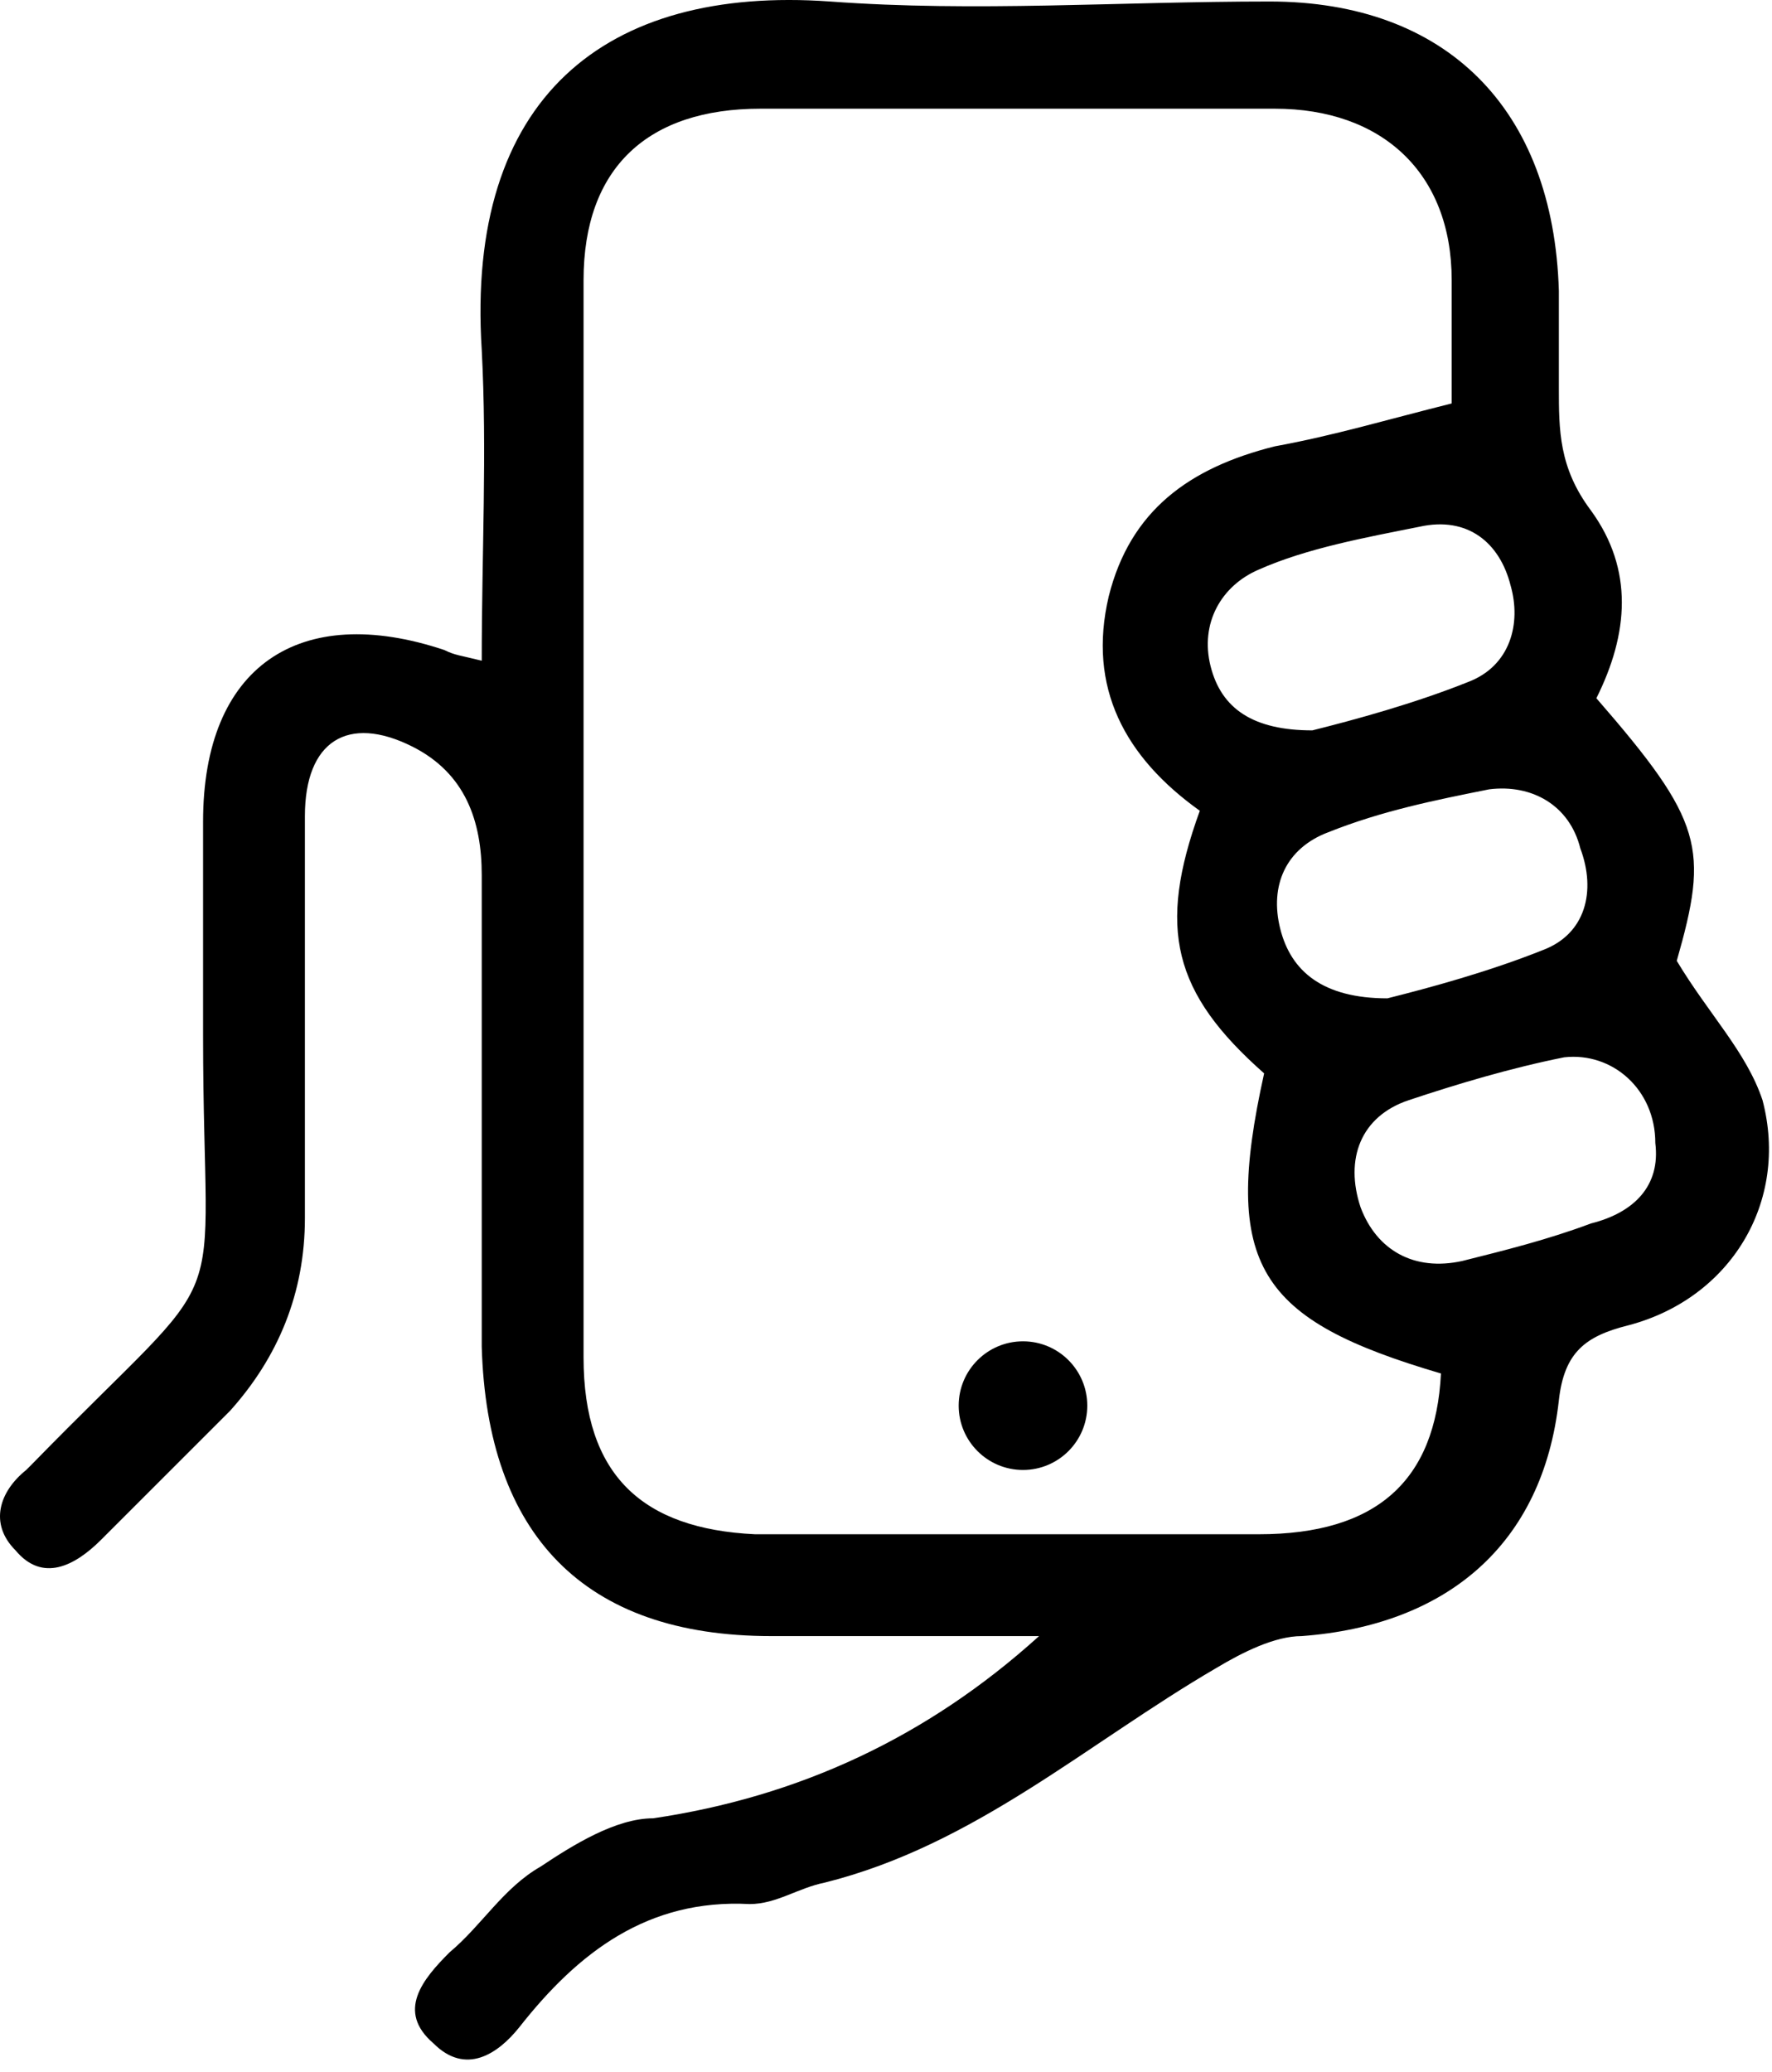 <svg width="71" height="83" viewBox="0 0 71 83" fill="none" xmlns="http://www.w3.org/2000/svg">
<path d="M41.633 65.549C37.983 65.549 34.547 65.549 30.897 65.549C23.382 65.549 19.517 61.469 19.302 53.954C19.302 47.728 19.302 41.286 19.302 35.059C19.302 32.912 18.658 30.98 16.511 29.906C13.934 28.618 12.217 29.691 12.217 32.697C12.217 38.065 12.217 43.433 12.217 48.801C12.217 51.807 11.143 54.384 9.211 56.531C7.493 58.249 5.775 59.966 4.057 61.684C2.984 62.758 1.695 63.402 0.622 62.114C-0.452 61.04 -0.022 59.752 1.051 58.893L1.266 58.678C9.64 50.089 8.137 53.525 8.137 41.501C8.137 38.709 8.137 35.918 8.137 32.912C8.137 26.685 12.002 24.109 17.799 26.041C18.229 26.256 18.443 26.256 19.302 26.471C19.302 22.176 19.517 18.096 19.302 14.017C18.658 3.925 24.241 -0.584 33.259 0.06C39.056 0.49 44.854 0.06 50.866 0.06C57.951 0.06 62.245 4.355 62.46 11.655C62.46 12.943 62.46 14.232 62.46 15.52C62.46 17.238 62.46 18.741 63.749 20.458C65.466 22.82 65.252 25.397 63.963 27.974C68.258 32.912 68.472 33.986 67.184 38.495C68.472 40.642 69.975 42.145 70.62 44.077C71.693 48.157 69.331 52.022 65.251 53.096C63.534 53.525 62.675 54.169 62.46 56.102C61.816 61.899 57.951 65.12 52.154 65.549C51.08 65.549 49.792 66.193 48.718 66.837C43.565 69.843 39.056 73.923 33.044 75.426C31.97 75.641 31.112 76.285 30.038 76.285C25.959 76.07 23.167 78.217 20.805 81.223C19.946 82.297 18.658 83.156 17.37 81.868C15.867 80.579 16.94 79.291 18.014 78.218C19.302 77.144 20.161 75.641 21.664 74.782C22.952 73.923 24.67 72.849 26.173 72.849C31.971 71.99 37.124 69.629 41.633 65.549ZM48.074 32.483C45.068 30.336 43.565 27.544 44.424 23.894C45.283 20.459 47.645 18.741 51.08 17.882C53.442 17.452 55.589 16.808 58.166 16.164C58.166 14.661 58.166 12.943 58.166 11.226C58.166 6.931 55.375 4.355 51.08 4.355C44.209 4.355 37.339 4.355 30.468 4.355C25.959 4.355 23.382 6.717 23.382 11.226C23.382 25.612 23.382 39.998 23.382 54.384C23.382 59.108 25.744 61.255 30.253 61.469C36.909 61.469 43.565 61.469 50.436 61.469C55.16 61.469 57.522 59.322 57.736 55.028C50.436 52.881 48.933 50.733 50.651 43.004C47.001 39.783 46.356 37.206 48.074 32.483ZM52.583 29.262C54.301 28.832 56.663 28.188 58.81 27.329C60.528 26.685 60.957 24.968 60.528 23.465C60.098 21.747 58.81 20.673 56.878 21.103C54.73 21.532 52.369 21.962 50.436 22.82C48.933 23.465 48.074 24.968 48.504 26.685C48.933 28.403 50.221 29.262 52.583 29.262ZM55.589 39.998C57.307 39.568 59.669 38.924 61.816 38.065C63.534 37.421 63.963 35.703 63.319 33.986C62.89 32.268 61.387 31.409 59.669 31.624C57.522 32.053 55.375 32.483 53.227 33.341C51.51 33.986 50.865 35.489 51.295 37.206C51.724 38.924 53.013 39.998 55.589 39.998ZM66.325 45.795C66.325 43.648 64.608 42.145 62.675 42.36C60.528 42.789 58.381 43.433 56.448 44.077C54.516 44.721 53.872 46.439 54.516 48.372C55.16 50.089 56.663 50.948 58.595 50.519C60.313 50.089 62.031 49.66 63.749 49.016C65.466 48.586 66.54 47.513 66.325 45.795Z" fill="black"/>
<path d="M40.989 58.893C42.412 58.893 43.565 57.739 43.565 56.316C43.565 54.893 42.412 53.739 40.989 53.739C39.566 53.739 38.412 54.893 38.412 56.316C38.412 57.739 39.566 58.893 40.989 58.893Z" fill="black"/>
</svg>
